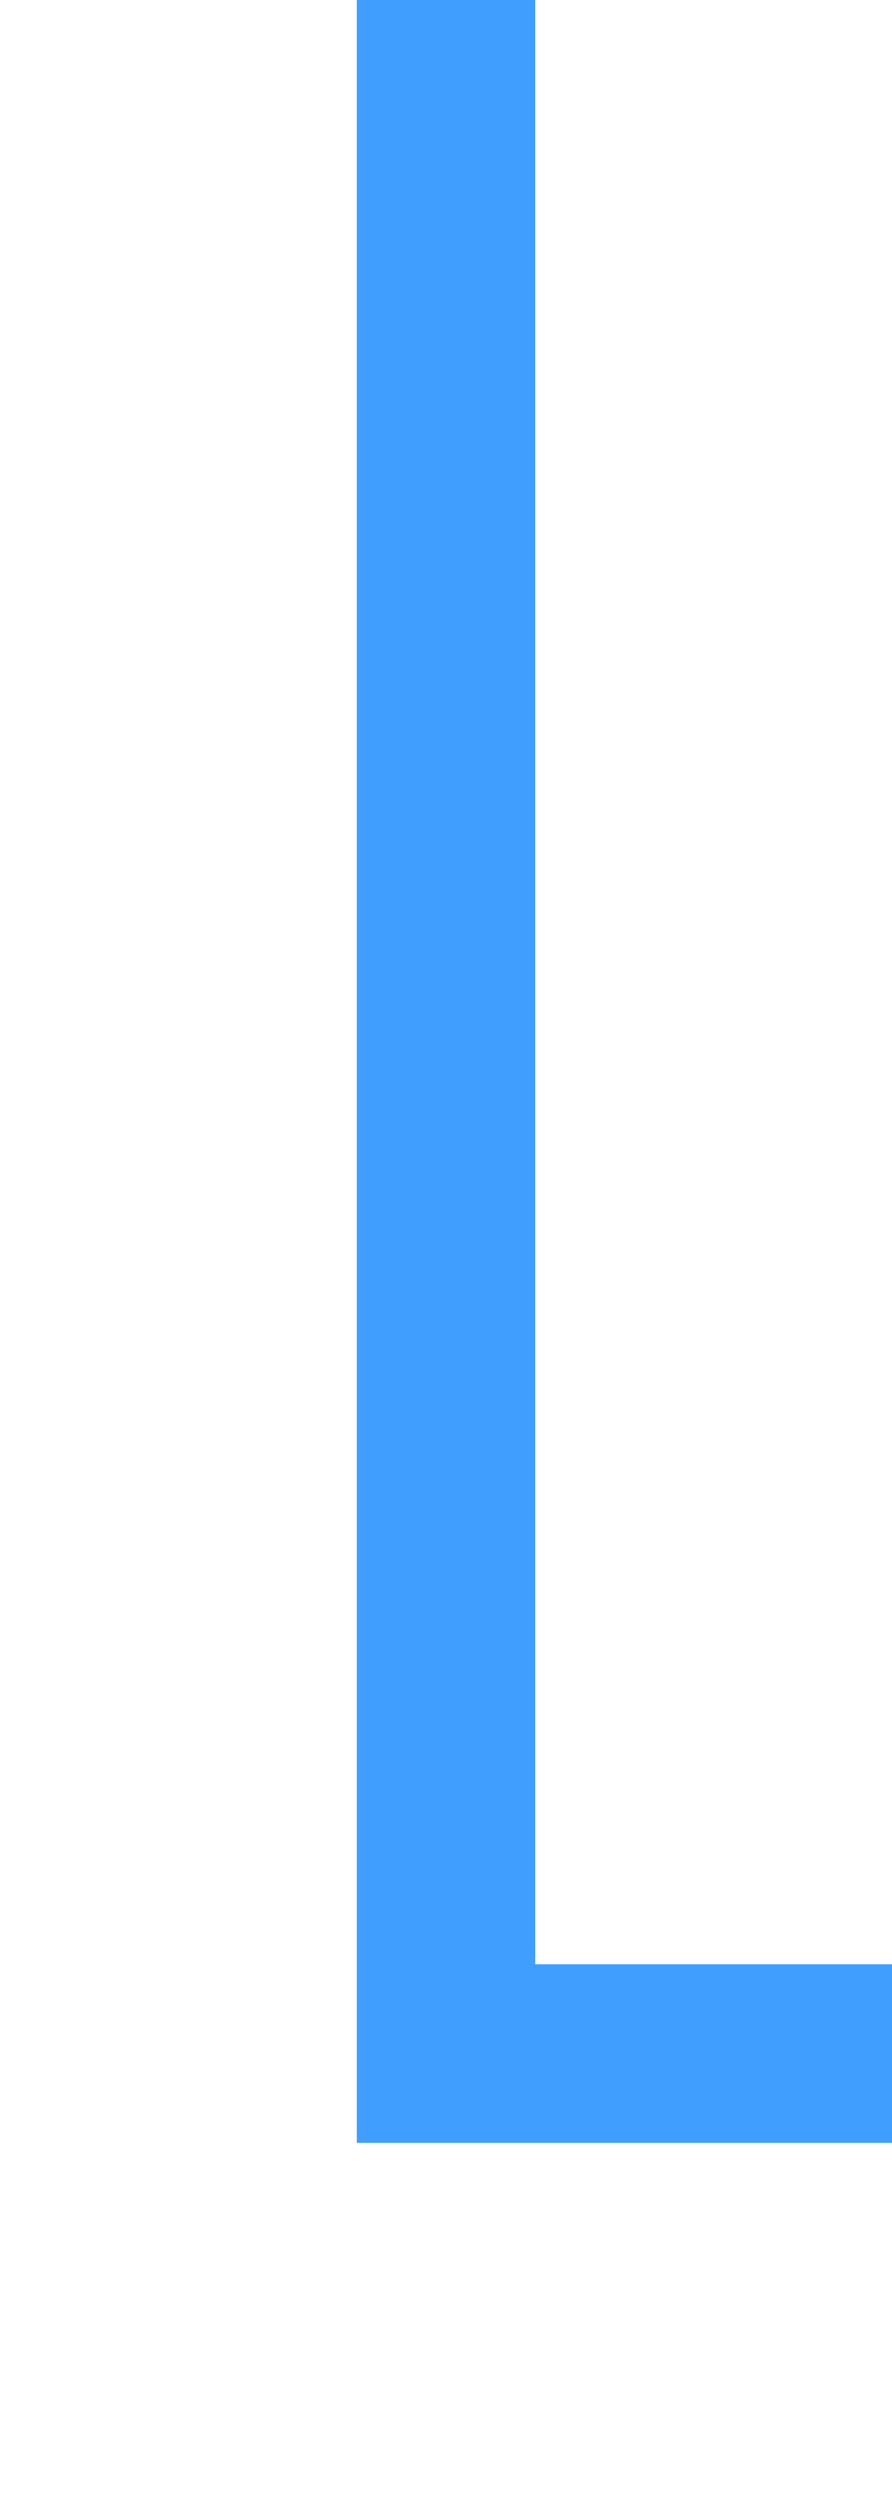 ﻿<?xml version="1.0" encoding="utf-8"?>
<svg version="1.1" xmlns:xlink="http://www.w3.org/1999/xlink" width="10px" height="28px" preserveAspectRatio="xMidYMin meet" viewBox="1058 3155 8 28" xmlns="http://www.w3.org/2000/svg">
  <path d="M 1062 3155  L 1062 3178  L 1113 3178  L 1113 3196  " stroke-width="2" stroke-dasharray="0" stroke="rgba(64, 158, 255, 1)" fill="none" class="stroke" />
  <path d="M 1105.4 3195  L 1113 3202  L 1120.6 3195  L 1105.4 3195  Z " fill-rule="nonzero" fill="rgba(64, 158, 255, 1)" stroke="none" class="fill" />
</svg>